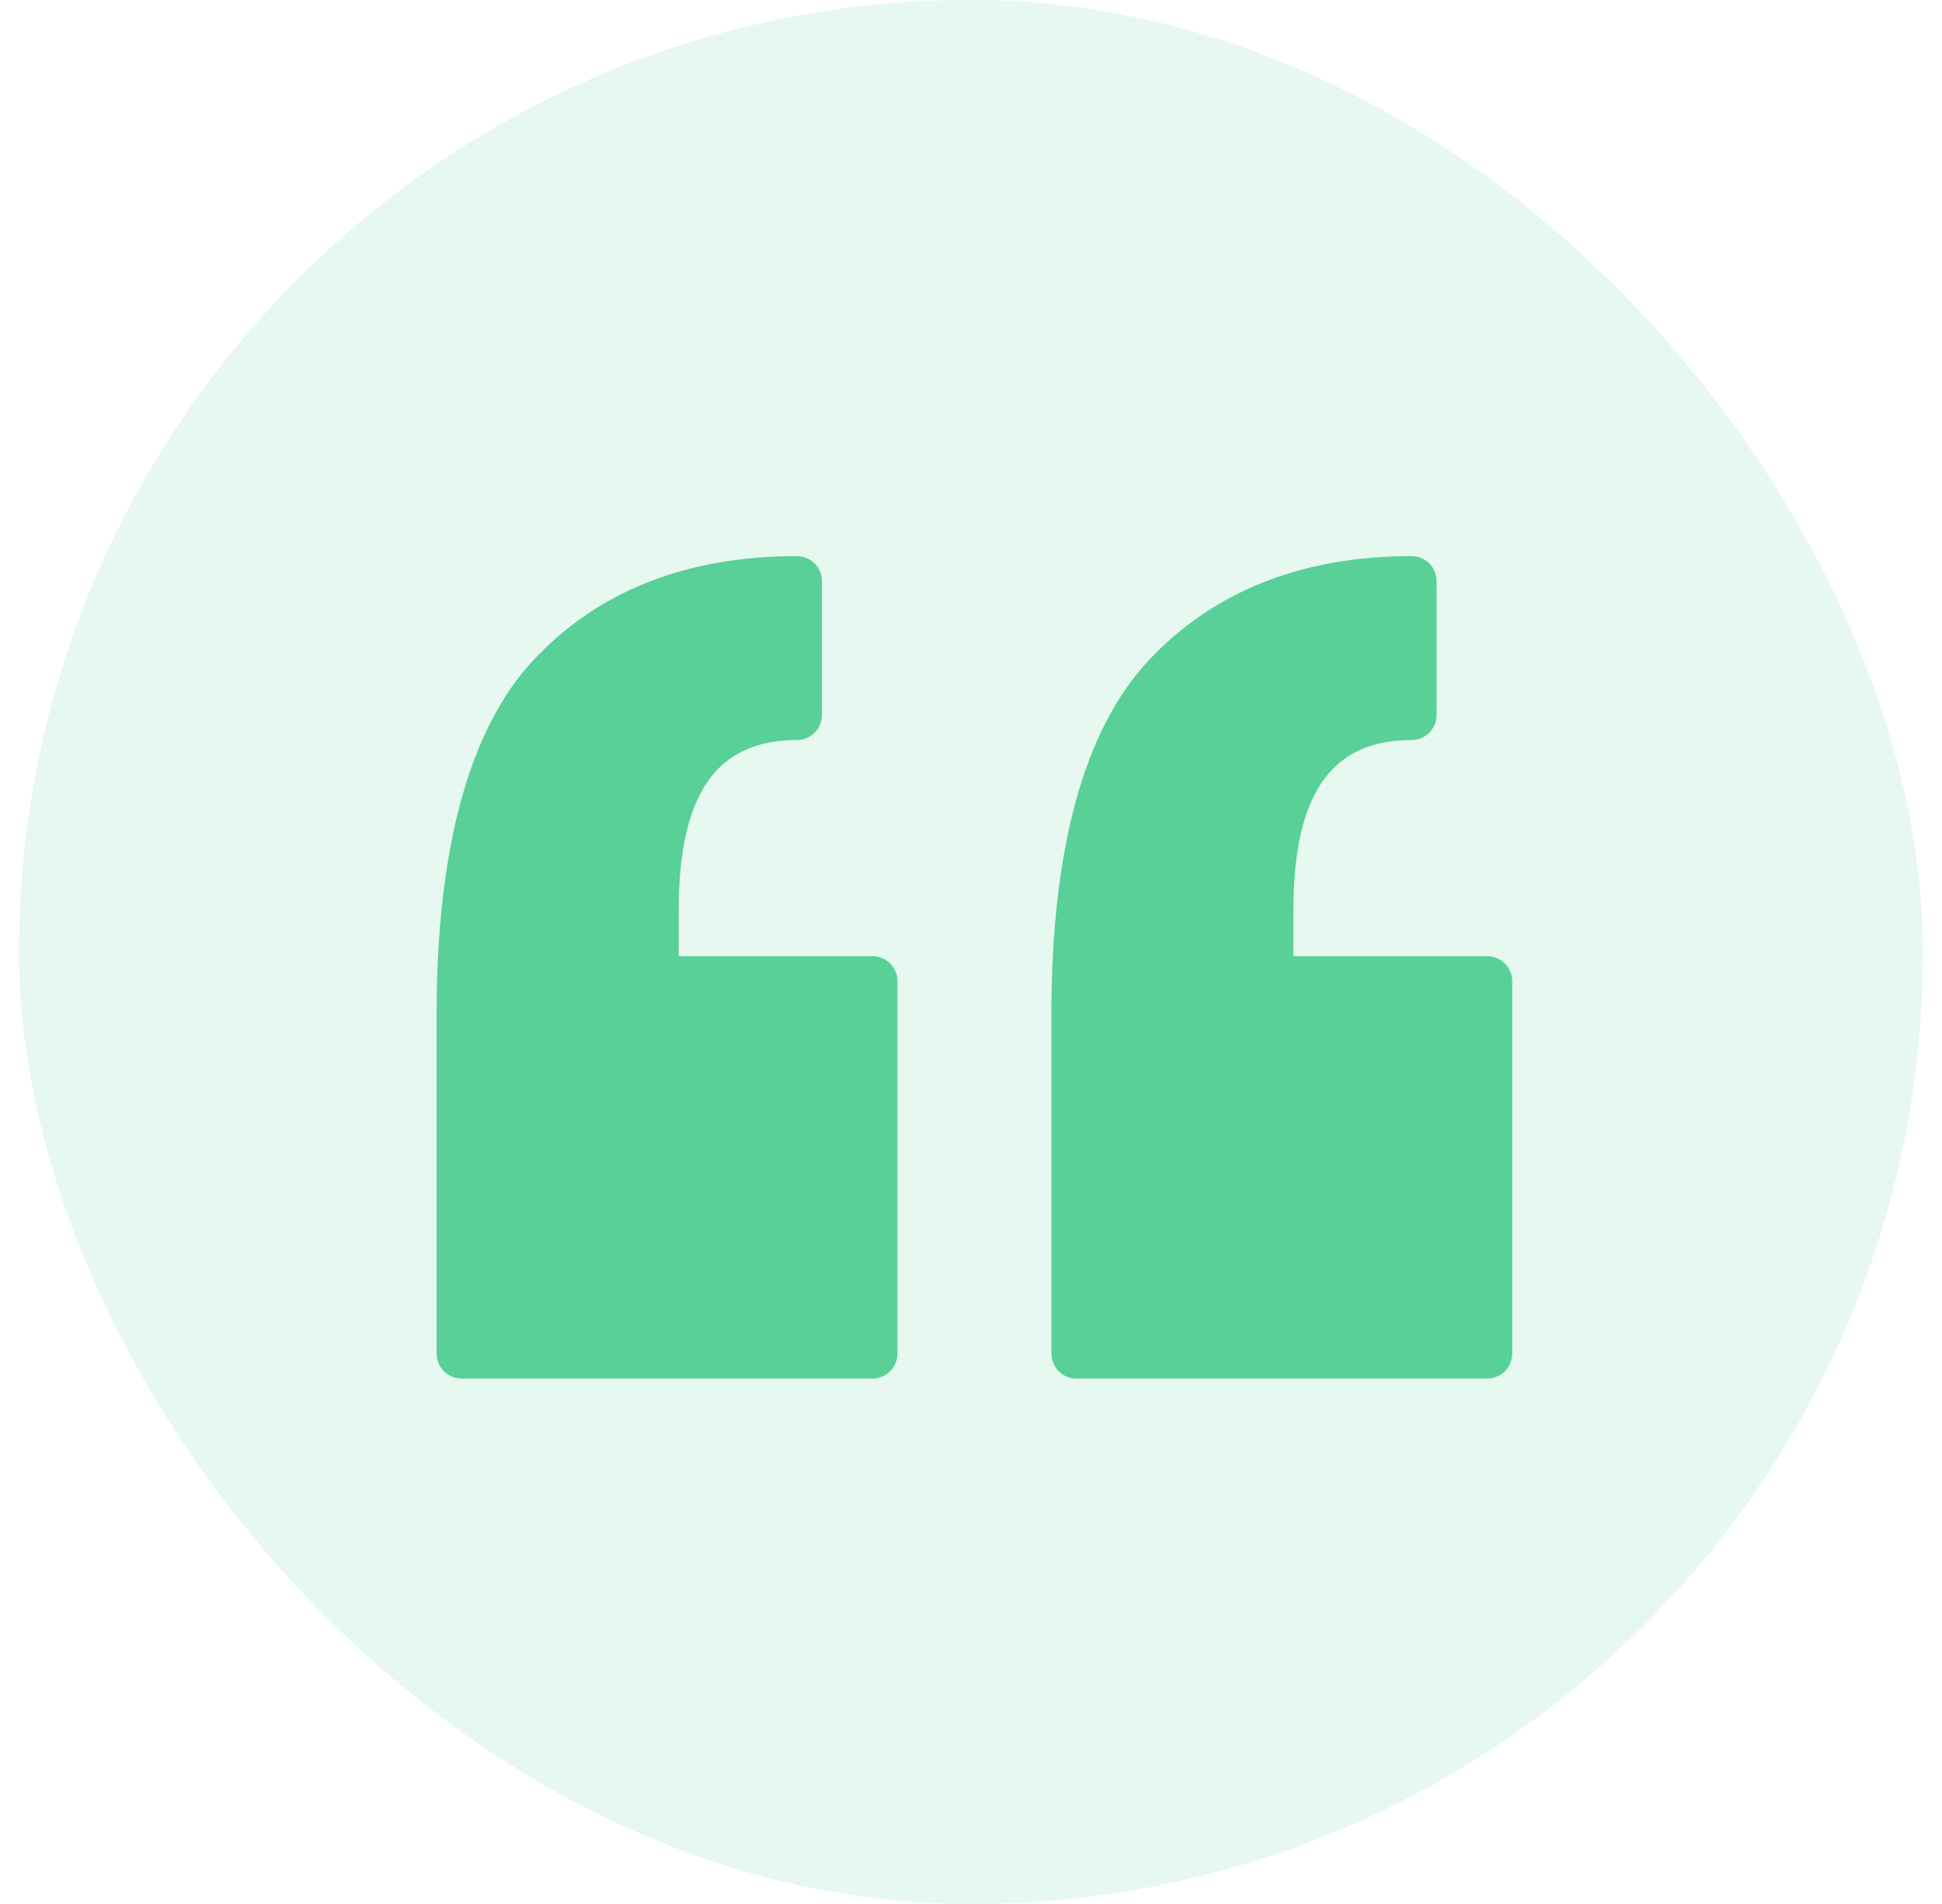 <svg width="51" height="50" viewBox="0 0 51 50" fill="none" xmlns="http://www.w3.org/2000/svg">
<rect opacity="0.15" x="0.5" width="50" height="50" rx="25" fill="#58D098"/>
<path d="M39.055 25.11H33.966V23.922C33.966 20.86 34.952 19.434 37.071 19.434C37.434 19.434 37.728 19.139 37.728 18.776V15.261C37.728 14.899 37.434 14.604 37.071 14.604C34.186 14.604 31.86 15.529 30.158 17.352C28.468 19.161 27.611 22.291 27.611 26.655V35.545C27.611 35.908 27.906 36.202 28.27 36.202H39.055C39.418 36.202 39.713 35.908 39.713 35.545V25.769C39.713 25.594 39.644 25.427 39.521 25.303C39.397 25.18 39.23 25.11 39.055 25.11ZM22.912 25.11H17.823V23.922C17.823 20.86 18.809 19.434 20.928 19.434C21.291 19.434 21.585 19.139 21.585 18.776V15.261C21.585 14.899 21.291 14.604 20.928 14.604C18.018 14.604 15.685 15.529 13.993 17.352C12.317 19.162 11.466 22.293 11.466 26.655V35.545C11.466 35.908 11.761 36.202 12.125 36.202H22.911C23.274 36.202 23.569 35.908 23.569 35.545V25.769C23.569 25.682 23.552 25.597 23.519 25.517C23.486 25.437 23.438 25.364 23.377 25.303C23.316 25.242 23.243 25.193 23.163 25.16C23.084 25.127 22.998 25.11 22.912 25.11Z" fill="#58D098"/>
</svg>
